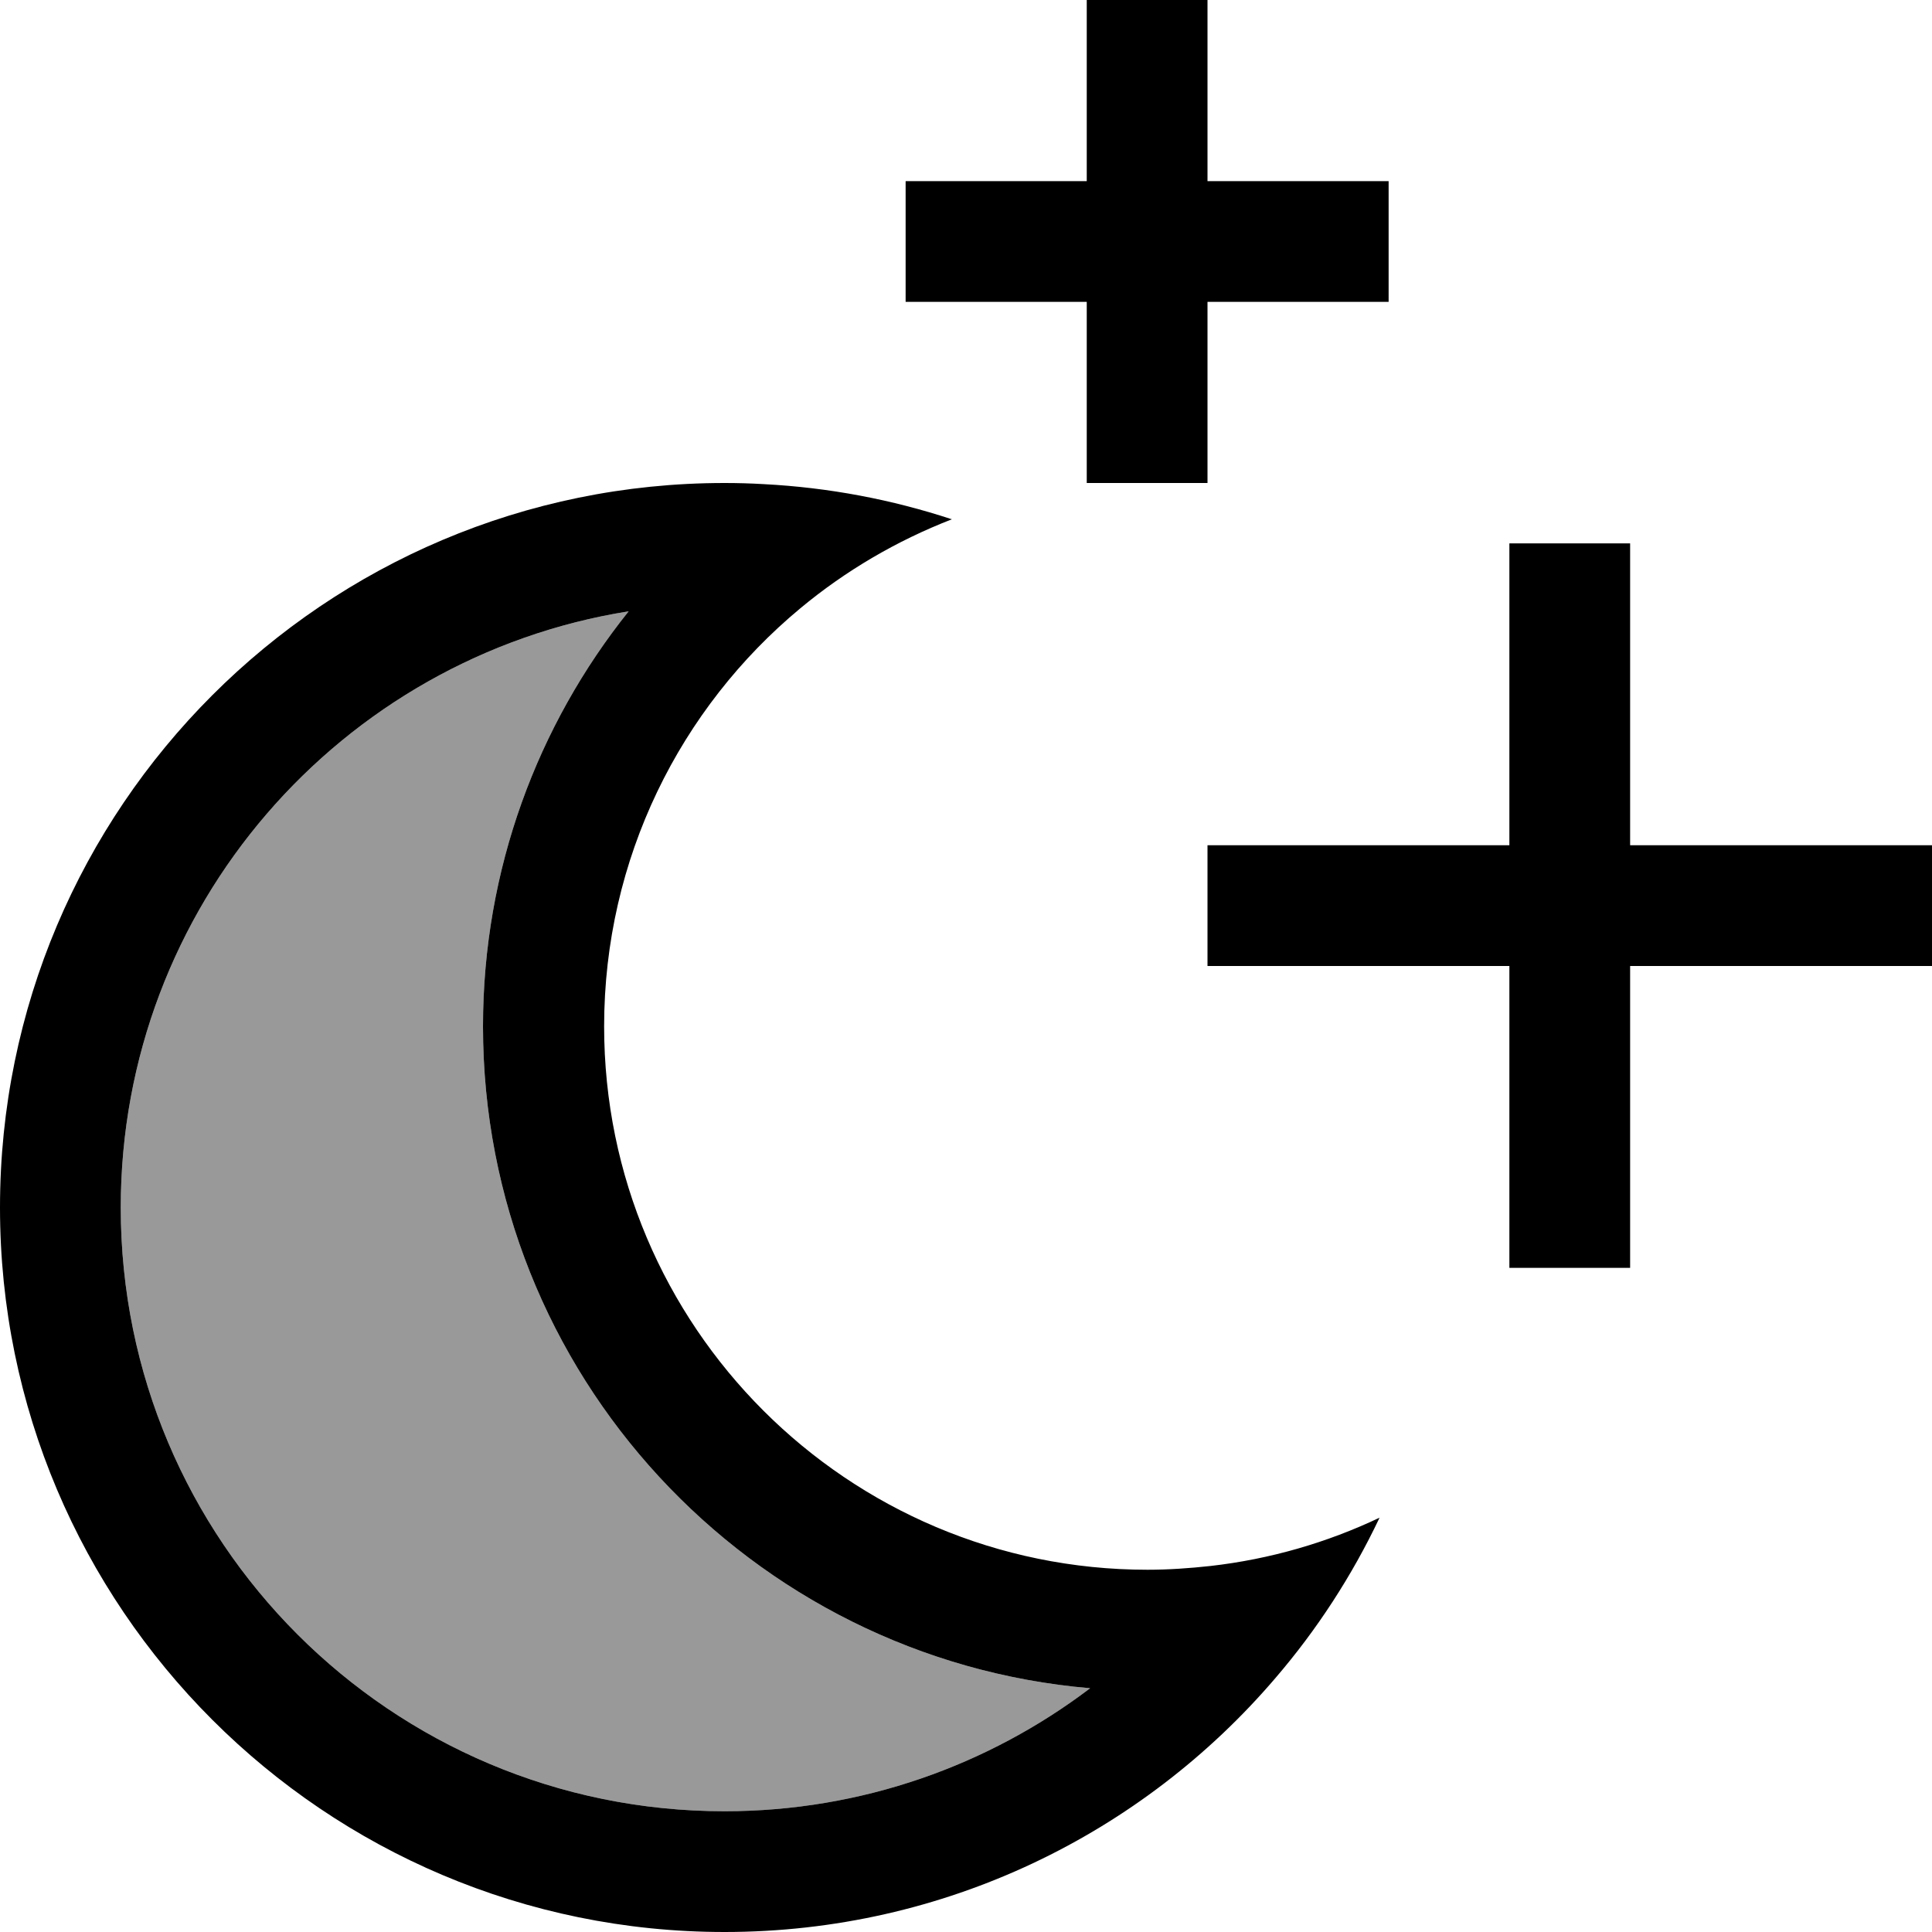 <svg xmlns="http://www.w3.org/2000/svg" viewBox="0 0 512 512"><!--! Font Awesome Pro 6.7.1 by @fontawesome - https://fontawesome.com License - https://fontawesome.com/license (Commercial License) Copyright 2024 Fonticons, Inc. --><defs><style>.fa-secondary{opacity:.4}</style></defs><path class="fa-secondary" d="M32 320c0 88.4 71.6 160 160 160c36.4 0 70-12.2 96.9-32.6C198.8 439.7 128 364.1 128 272c0-41.6 14.5-79.9 38.6-110C90.3 174.2 32 240.3 32 320z"/><path class="fa-primary" d="M320 0L288 0l0 16 0 32-32 0-16 0 0 32 16 0 32 0 0 32 0 16 32 0 0-16 0-32 32 0 16 0 0-32-16 0-32 0 0-32 0-16zM252.2 137.6c-15.8-5.2-32.5-8.4-49.8-9.3c-3.4-.2-6.9-.3-10.4-.3C86 128 0 214 0 320S86 512 192 512c58.4 0 110.8-26.1 146-67.3c11-12.8 20.3-27.1 27.6-42.5c-13.9 6.6-29 11-44.8 12.8c-5.5 .6-11.1 1-16.7 1c-79.5 0-144-64.5-144-144c0-44.5 20.2-84.4 52-110.8c11.9-9.9 25.5-17.9 40.2-23.6zM166.6 162C142.5 192.1 128 230.4 128 272c0 92.1 70.8 167.7 160.9 175.4C262 467.8 228.4 480 192 480c-88.4 0-160-71.6-160-160c0-79.7 58.3-145.8 134.6-158zM432 160l0-16-32 0 0 16 0 64-64 0-16 0 0 32 16 0 64 0 0 64 0 16 32 0 0-16 0-64 64 0 16 0 0-32-16 0-64 0 0-64z"/></svg>